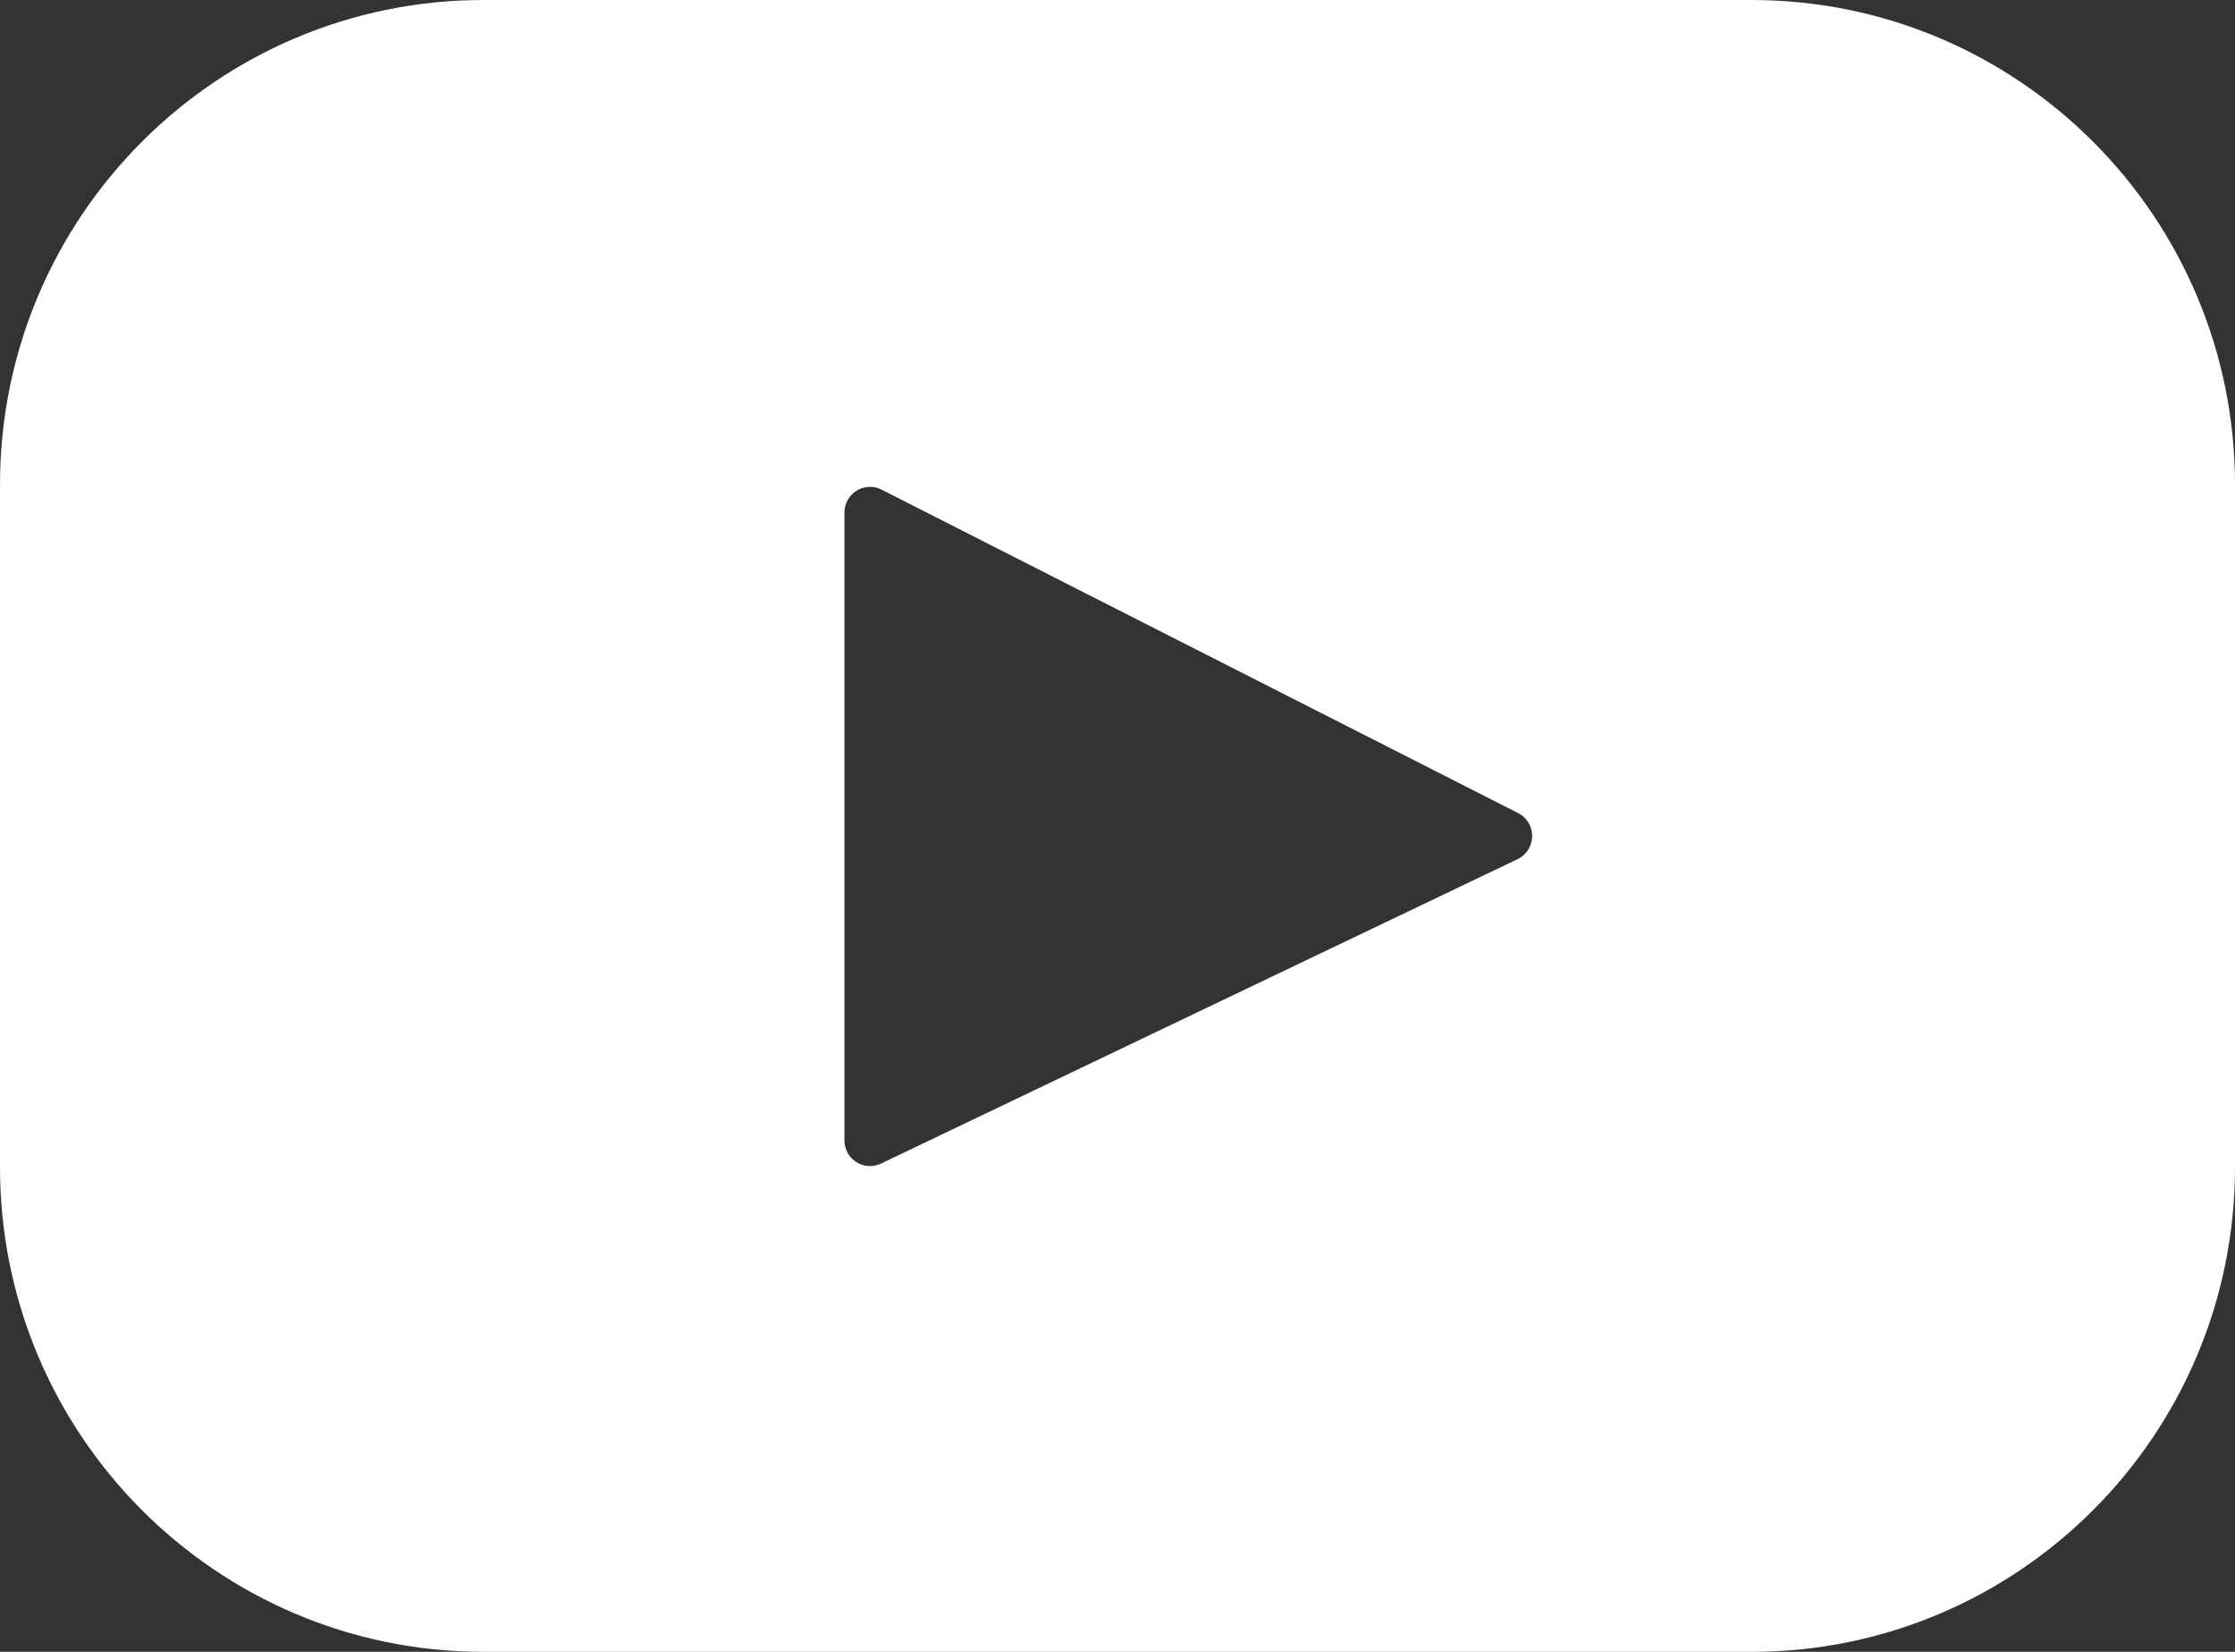 <svg width="23" height="17" viewBox="0 0 23 17" fill="none" xmlns="http://www.w3.org/2000/svg">
<rect x="0" y="0" width="23" height="17" fill="#333333" stroke="none"/>
<path d="M18.024 0H4.976C2.228 0 0 2.234 0 4.989V12.011C0 14.766 2.228 17 4.976 17H18.024C20.772 17 23 14.766 23 12.011V4.989C23 2.234 20.772 0 18.024 0ZM15.617 8.842L9.066 11.975C8.891 12.058 8.69 11.931 8.69 11.737V5.275C8.69 5.078 8.897 4.95 9.072 5.039L15.623 8.368C15.818 8.467 15.814 8.747 15.617 8.842Z" fill="white"/>
</svg>
